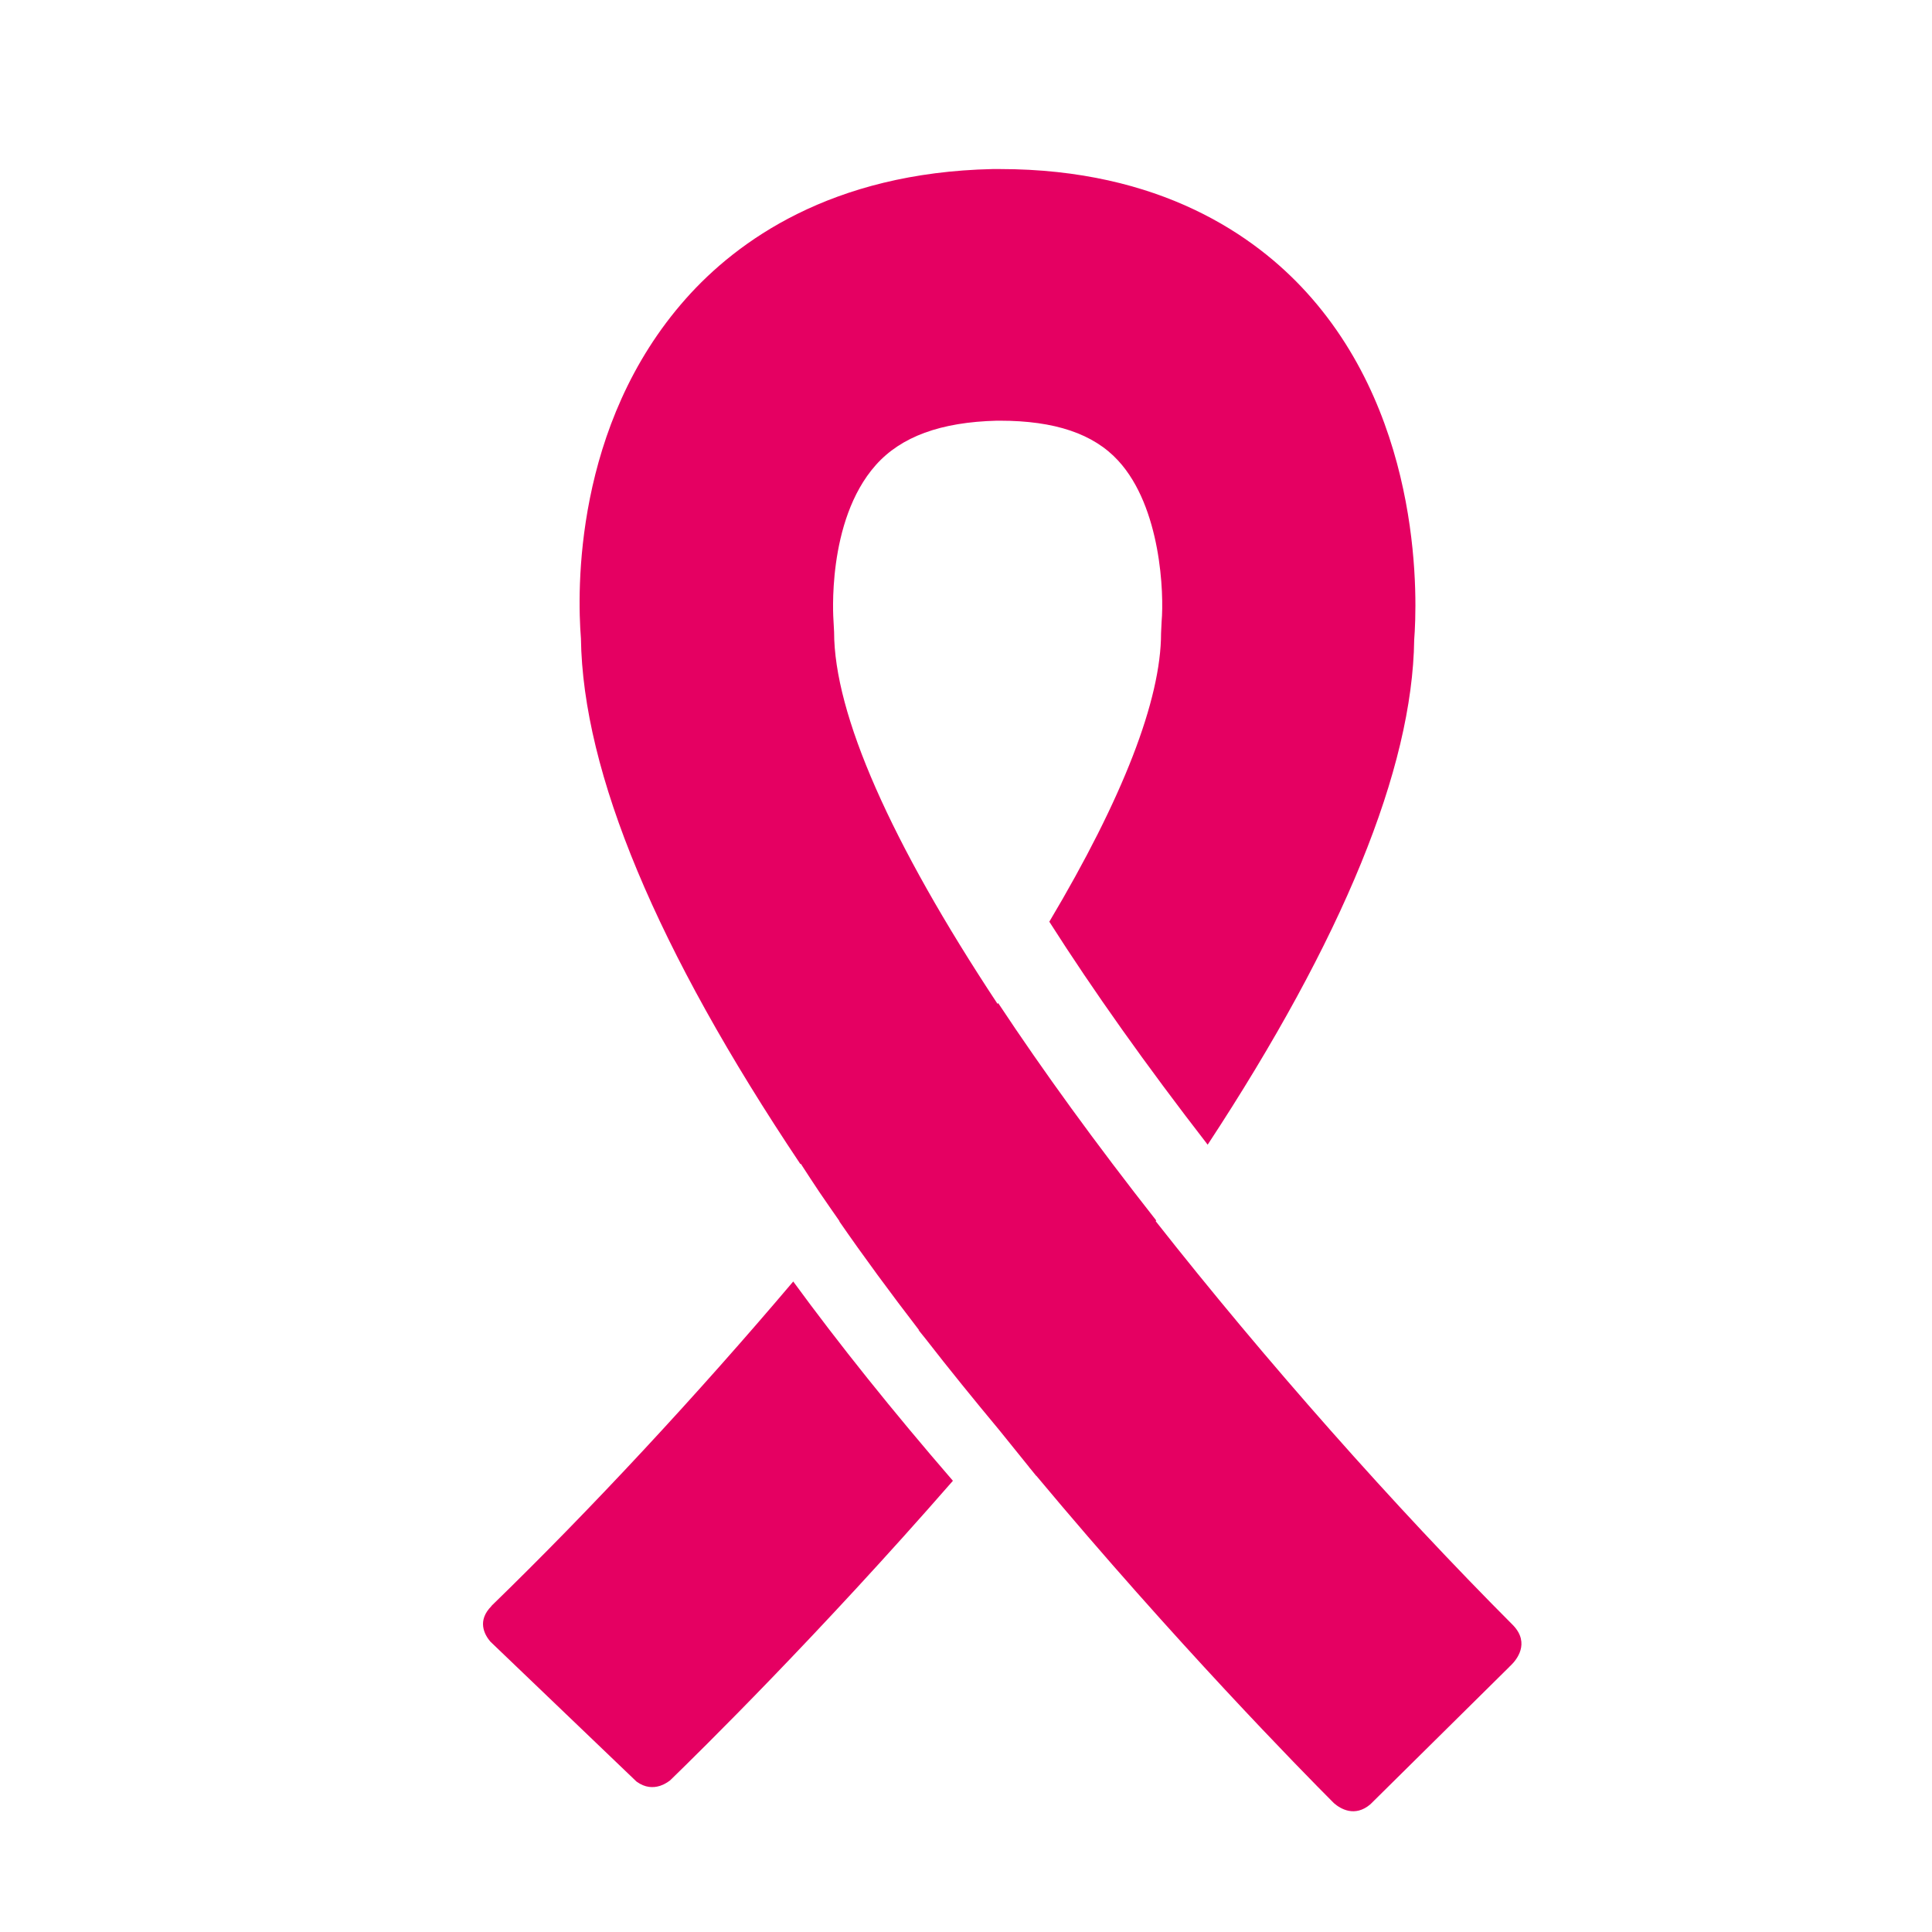 <?xml version="1.0" encoding="UTF-8"?>
<svg xmlns="http://www.w3.org/2000/svg" xmlns:xlink="http://www.w3.org/1999/xlink" width="80" height="80" viewBox="0 0 80 80">
  <defs>
    <path id="bkw7fh3p2a" d="M0 0H80V80H0z"></path>
  </defs>
  <g fill="none" fill-rule="evenodd">
    <g>
      <g>
        <g transform="translate(-639 -1416) translate(205 1345) translate(434 71)">
          <mask id="a99ob2vx5b" fill="#fff">
            <use xlink:href="#bkw7fh3p2a"></use>
          </mask>
          <path fill="#E50062" d="M56.744 74.712l5.758-5.694-.002-.002.033-.029.039-.039c.21-.205.796-.892.09-1.641-4.926-4.935-10.287-10.995-14.808-16.741.007-.01.014-.021.022-.03-2.487-3.164-4.674-6.175-6.544-9.002-.008.013-.015.025-.024.037-4.433-6.706-6.769-12.001-6.77-15.403l-.025-.473c-.003-.042-.31-4.117 1.751-6.437 1.047-1.178 2.687-1.78 5.014-1.838h.122c2.274 0 3.877.54 4.9 1.652 1.781 1.932 1.901 5.524 1.8 6.664l-.023.48c0 2.765-1.59 6.848-4.627 11.95 1.826 2.868 4.02 5.958 6.557 9.233 5.6-8.527 8.48-15.565 8.552-20.912.114-1.458.435-9-4.46-14.382C51.98 9.775 48.057 7 41.397 7h-.296c-6.688.146-10.596 2.997-12.697 5.363-4.655 5.24-4.504 12.138-4.349 14.069.078 5.566 3.138 12.883 9.087 21.77l.018-.013c.247.387.507.778.77 1.174.275.4.546.797.832 1.203l-.007.009c1.001 1.45 2.114 2.96 3.312 4.518l-.04-.027.308.382c.953 1.228 1.983 2.496 3.053 3.782l1.22 1.512-.002.002.11.132.192.238.002-.008c5.745 6.88 10.965 12.196 12.324 13.558.27.236.866.596 1.51.048M20.352 66.503c-.606.608-.296 1.176-.052 1.468l6.056 5.8c.356.26.691.265.963.18l.026-.008c.05-.018.1-.038.145-.06.098-.048.184-.105.255-.159 1.208-1.172 6.143-6.022 11.713-12.408-2.502-2.894-4.714-5.656-6.612-8.252-3.981 4.7-8.39 9.446-12.501 13.437l.007.002z" mask="url(#a99ob2vx5b)"></path>
        </g>
      </g>
    </g>
  </g>
</svg>
